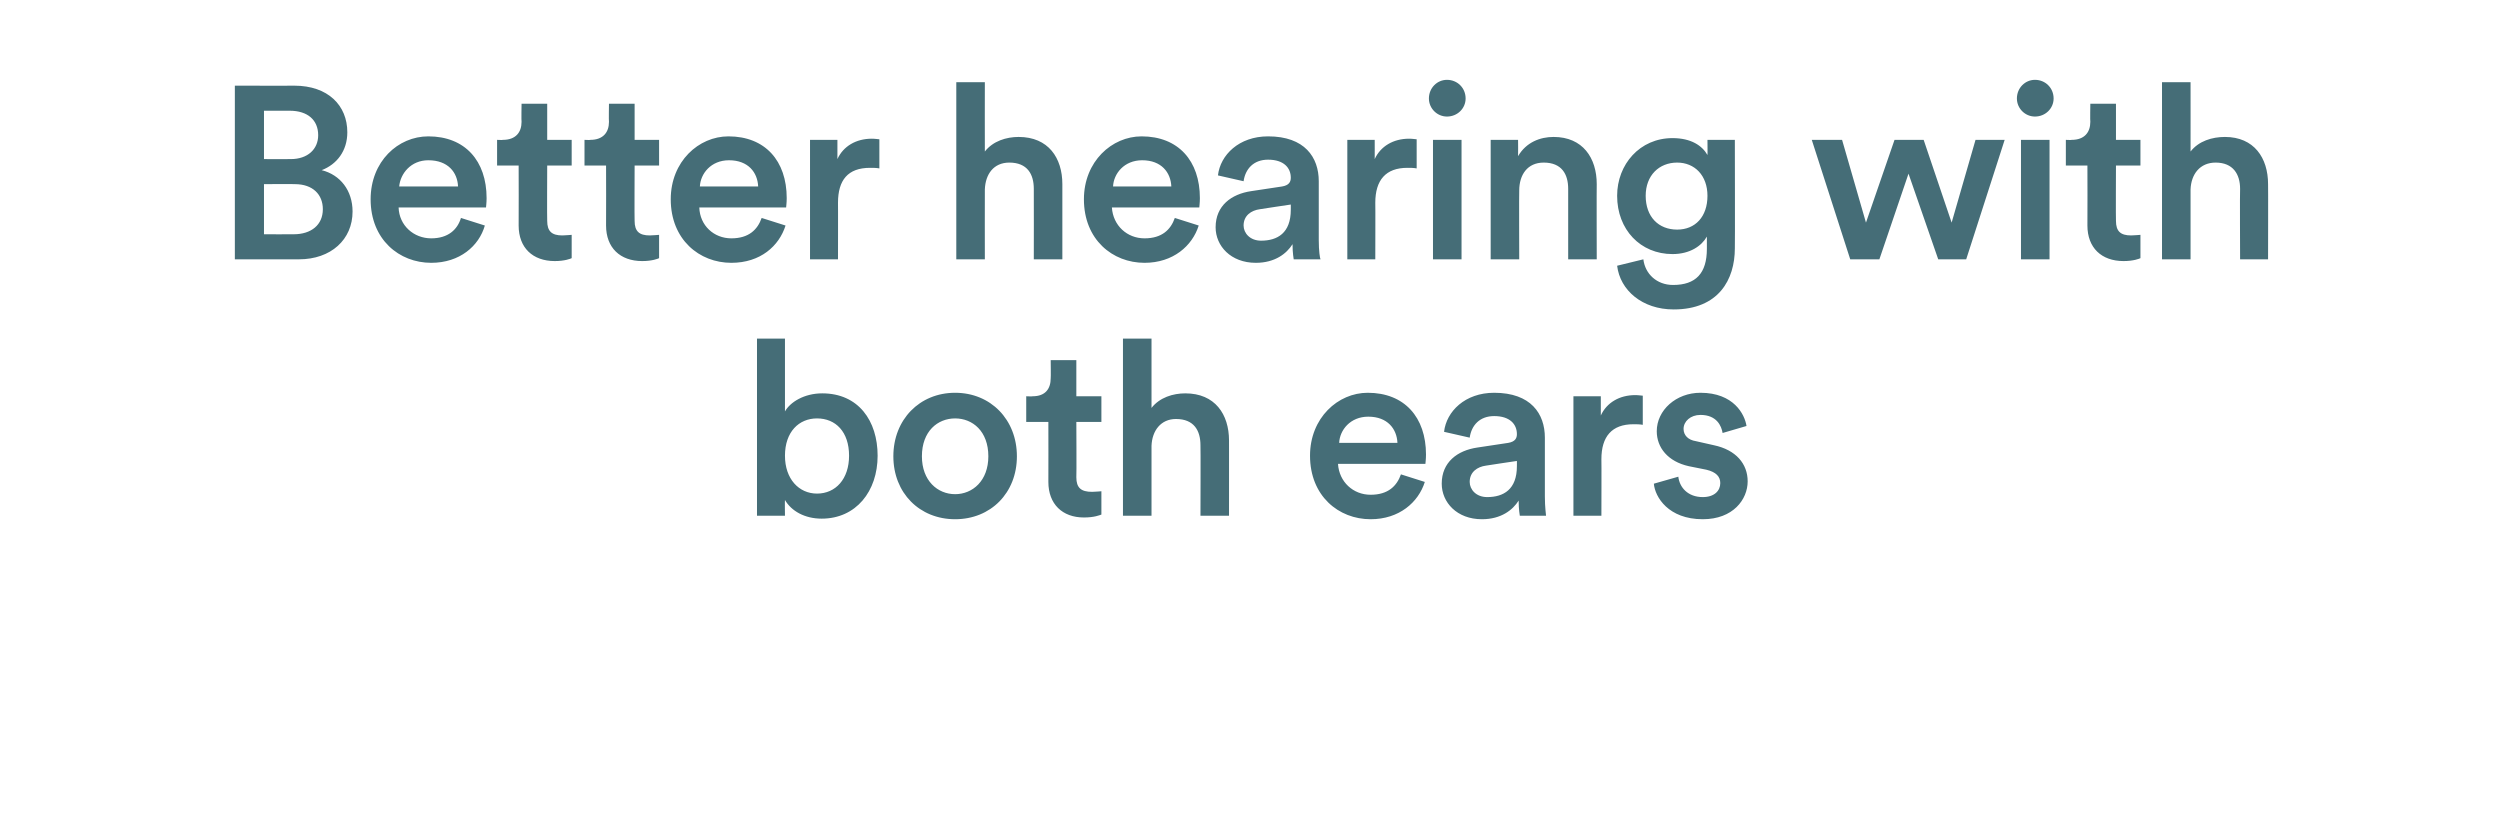 <?xml version="1.0" standalone="no"?><!DOCTYPE svg PUBLIC "-//W3C//DTD SVG 1.1//EN" "http://www.w3.org/Graphics/SVG/1.1/DTD/svg11.dtd"><svg xmlns="http://www.w3.org/2000/svg" version="1.1" width="429px" height="141.5px" viewBox="0 -13 429 141.5" style="top:-13px">  <desc>Better hearing with both ears</desc>  <defs/>  <g id="Polygon125794">    <path d="M 129.9 75.5 L 129.9 45.1 L 134.7 45.1 C 134.7 45.1 134.7 57.57 134.7 57.6 C 135.6 56 138 54.5 141.1 54.5 C 147.3 54.5 150.6 59.2 150.6 65.2 C 150.6 71.3 146.9 76 141 76 C 138.1 76 135.8 74.7 134.7 72.8 C 134.66 72.77 134.7 75.5 134.7 75.5 L 129.9 75.5 Z M 140.2 58.8 C 137.1 58.8 134.7 61.1 134.7 65.2 C 134.7 69.2 137.1 71.7 140.2 71.7 C 143.4 71.7 145.7 69.2 145.7 65.2 C 145.7 61.1 143.4 58.8 140.2 58.8 Z M 169.6 65.3 C 169.6 61 166.9 58.8 163.9 58.8 C 160.9 58.8 158.2 61 158.2 65.3 C 158.2 69.5 160.9 71.8 163.9 71.8 C 166.9 71.8 169.6 69.5 169.6 65.3 Z M 174.5 65.3 C 174.5 71.6 170 76.1 163.9 76.1 C 157.8 76.1 153.3 71.6 153.3 65.3 C 153.3 59 157.8 54.4 163.9 54.4 C 170 54.4 174.5 59 174.5 65.3 Z M 184.7 55 L 189 55 L 189 59.4 L 184.7 59.4 C 184.7 59.4 184.75 68.86 184.7 68.9 C 184.7 70.7 185.5 71.4 187.4 71.4 C 188 71.4 188.8 71.3 189 71.3 C 189 71.3 189 75.3 189 75.3 C 188.7 75.4 187.8 75.8 186 75.8 C 182.3 75.8 179.9 73.5 179.9 69.7 C 179.92 69.66 179.9 59.4 179.9 59.4 L 176.1 59.4 L 176.1 55 C 176.1 55 177.19 55.05 177.2 55 C 179.4 55 180.3 53.7 180.3 51.9 C 180.34 51.85 180.3 48.8 180.3 48.8 L 184.7 48.8 L 184.7 55 Z M 197.6 75.5 L 192.7 75.5 L 192.7 45.1 L 197.6 45.1 C 197.6 45.1 197.6 57.02 197.6 57 C 199 55.2 201.3 54.5 203.4 54.5 C 208.5 54.5 210.9 58.1 210.9 62.6 C 210.91 62.56 210.9 75.5 210.9 75.5 L 206 75.5 C 206 75.5 206.04 63.4 206 63.4 C 206 60.9 204.9 58.9 201.8 58.9 C 199.2 58.9 197.7 60.9 197.6 63.5 C 197.6 63.49 197.6 75.5 197.6 75.5 Z M 239.8 63 C 239.7 60.6 238.1 58.5 234.8 58.5 C 231.7 58.5 229.9 60.8 229.8 63 C 229.8 63 239.8 63 239.8 63 Z M 244.5 69.7 C 243.4 73.2 240.1 76.1 235.2 76.1 C 229.7 76.1 224.8 72.1 224.8 65.2 C 224.8 58.7 229.6 54.4 234.7 54.4 C 241 54.4 244.7 58.6 244.7 65 C 244.7 65.8 244.6 66.5 244.6 66.6 C 244.6 66.6 229.6 66.6 229.6 66.6 C 229.8 69.7 232.2 71.9 235.2 71.9 C 238.2 71.9 239.7 70.4 240.4 68.4 C 240.4 68.4 244.5 69.7 244.5 69.7 Z M 253.5 63.8 C 253.5 63.8 258.8 63 258.8 63 C 260 62.8 260.3 62.2 260.3 61.5 C 260.3 59.8 259.1 58.4 256.4 58.4 C 253.9 58.4 252.5 60 252.2 62.1 C 252.2 62.1 247.8 61.1 247.8 61.1 C 248.2 57.6 251.4 54.4 256.4 54.4 C 262.7 54.4 265.1 58 265.1 62.1 C 265.1 62.1 265.1 72.2 265.1 72.2 C 265.1 74.1 265.3 75.3 265.3 75.5 C 265.3 75.5 260.8 75.5 260.8 75.5 C 260.8 75.4 260.6 74.5 260.6 72.9 C 259.6 74.5 257.6 76.1 254.3 76.1 C 250 76.1 247.4 73.2 247.4 70 C 247.4 66.3 250.1 64.3 253.5 63.8 Z M 260.3 67 C 260.31 67.02 260.3 66.1 260.3 66.1 C 260.3 66.1 254.97 66.89 255 66.9 C 253.5 67.1 252.2 68 252.2 69.7 C 252.2 71 253.3 72.3 255.2 72.3 C 258 72.3 260.3 71 260.3 67 Z M 281.9 59.9 C 281.4 59.8 280.8 59.8 280.3 59.8 C 276.6 59.8 274.8 61.9 274.8 65.8 C 274.83 65.76 274.8 75.5 274.8 75.5 L 270 75.5 L 270 55 L 274.7 55 C 274.7 55 274.7 58.32 274.7 58.3 C 275.7 56.1 277.9 54.8 280.6 54.8 C 281.2 54.8 281.7 54.9 281.9 54.9 C 281.9 54.9 281.9 59.9 281.9 59.9 Z M 288 68.8 C 288.2 70.6 289.6 72.3 292.2 72.3 C 294.2 72.3 295.2 71.2 295.2 69.9 C 295.2 68.8 294.5 68 292.8 67.6 C 292.8 67.6 289.8 67 289.8 67 C 286.2 66.2 284.3 63.8 284.3 61 C 284.3 57.4 287.6 54.4 291.8 54.4 C 297.5 54.4 299.4 58.1 299.7 60.1 C 299.7 60.1 295.6 61.3 295.6 61.3 C 295.4 60.1 294.6 58.2 291.8 58.2 C 290.1 58.2 288.9 59.3 288.9 60.6 C 288.9 61.7 289.7 62.5 291 62.7 C 291 62.7 294.1 63.4 294.1 63.4 C 297.9 64.2 299.9 66.6 299.9 69.6 C 299.9 72.7 297.4 76.1 292.2 76.1 C 286.3 76.1 284 72.3 283.8 70 C 283.8 70 288 68.8 288 68.8 Z " stroke="none" fill="#456d77"/>  </g>  <g id="Polygon125793">    <path d="M 50.5 1.7 C 56.3 1.7 59.6 5.1 59.6 9.7 C 59.6 12.9 57.8 15.2 55.2 16.2 C 58.4 17 60.5 19.7 60.5 23.3 C 60.5 28.1 56.8 31.5 51.3 31.5 C 51.3 31.5 40.3 31.5 40.3 31.5 L 40.3 1.7 C 40.3 1.7 50.54 1.72 50.5 1.7 Z M 49.9 14.3 C 52.8 14.3 54.6 12.6 54.6 10.2 C 54.6 7.6 52.8 6 49.7 6 C 49.75 6.01 45.3 6 45.3 6 L 45.3 14.3 C 45.3 14.3 49.87 14.32 49.9 14.3 Z M 50.4 27.2 C 53.4 27.2 55.4 25.6 55.4 22.9 C 55.4 20.4 53.7 18.6 50.6 18.6 C 50.59 18.56 45.3 18.6 45.3 18.6 L 45.3 27.2 C 45.3 27.2 50.42 27.22 50.4 27.2 Z M 78.6 19 C 78.5 16.6 76.9 14.5 73.5 14.5 C 70.5 14.5 68.7 16.8 68.5 19 C 68.5 19 78.6 19 78.6 19 Z M 83.2 25.7 C 82.2 29.2 78.9 32.1 74 32.1 C 68.5 32.1 63.6 28.1 63.6 21.2 C 63.6 14.7 68.3 10.4 73.5 10.4 C 79.8 10.4 83.5 14.6 83.5 21 C 83.5 21.8 83.4 22.5 83.4 22.6 C 83.4 22.6 68.4 22.6 68.4 22.6 C 68.5 25.7 71 27.9 74 27.9 C 76.9 27.9 78.5 26.4 79.1 24.4 C 79.1 24.4 83.2 25.7 83.2 25.7 Z M 93.9 11 L 98.1 11 L 98.1 15.4 L 93.9 15.4 C 93.9 15.4 93.86 24.86 93.9 24.9 C 93.9 26.7 94.7 27.4 96.5 27.4 C 97.1 27.4 97.9 27.3 98.1 27.3 C 98.1 27.3 98.1 31.3 98.1 31.3 C 97.9 31.4 96.9 31.8 95.2 31.8 C 91.4 31.8 89 29.5 89 25.7 C 89.03 25.66 89 15.4 89 15.4 L 85.3 15.4 L 85.3 11 C 85.3 11 86.3 11.05 86.3 11 C 88.5 11 89.5 9.7 89.5 7.9 C 89.45 7.85 89.5 4.8 89.5 4.8 L 93.9 4.8 L 93.9 11 Z M 108.9 11 L 113.1 11 L 113.1 15.4 L 108.9 15.4 C 108.9 15.4 108.86 24.86 108.9 24.9 C 108.9 26.7 109.7 27.4 111.5 27.4 C 112.1 27.4 112.9 27.3 113.1 27.3 C 113.1 27.3 113.1 31.3 113.1 31.3 C 112.9 31.4 111.9 31.8 110.2 31.8 C 106.4 31.8 104 29.5 104 25.7 C 104.03 25.66 104 15.4 104 15.4 L 100.3 15.4 L 100.3 11 C 100.3 11 101.3 11.05 101.3 11 C 103.5 11 104.5 9.7 104.5 7.9 C 104.45 7.85 104.5 4.8 104.5 4.8 L 108.9 4.8 L 108.9 11 Z M 130.1 19 C 130 16.6 128.4 14.5 125.1 14.5 C 122 14.5 120.2 16.8 120.1 19 C 120.1 19 130.1 19 130.1 19 Z M 134.8 25.7 C 133.7 29.2 130.5 32.1 125.5 32.1 C 120 32.1 115.1 28.1 115.1 21.2 C 115.1 14.7 119.9 10.4 125 10.4 C 131.3 10.4 135 14.6 135 21 C 135 21.8 134.9 22.5 134.9 22.6 C 134.9 22.6 120 22.6 120 22.6 C 120.1 25.7 122.5 27.9 125.5 27.9 C 128.5 27.9 130 26.4 130.7 24.4 C 130.7 24.4 134.8 25.7 134.8 25.7 Z M 150.9 15.9 C 150.4 15.8 149.8 15.8 149.3 15.8 C 145.5 15.8 143.8 17.9 143.8 21.8 C 143.82 21.76 143.8 31.5 143.8 31.5 L 139 31.5 L 139 11 L 143.7 11 C 143.7 11 143.7 14.32 143.7 14.3 C 144.7 12.1 146.9 10.8 149.6 10.8 C 150.2 10.8 150.7 10.9 150.9 10.9 C 150.9 10.9 150.9 15.9 150.9 15.9 Z M 169 31.5 L 164.1 31.5 L 164.1 1.1 L 169 1.1 C 169 1.1 168.98 13.02 169 13 C 170.4 11.2 172.7 10.5 174.8 10.5 C 179.9 10.5 182.3 14.1 182.3 18.6 C 182.3 18.56 182.3 31.5 182.3 31.5 L 177.4 31.5 C 177.4 31.5 177.42 19.4 177.4 19.4 C 177.4 16.9 176.3 14.9 173.2 14.9 C 170.5 14.9 169.1 16.9 169 19.5 C 168.98 19.49 169 31.5 169 31.5 Z M 201 19 C 200.9 16.6 199.3 14.5 196 14.5 C 192.9 14.5 191.1 16.8 191 19 C 191 19 201 19 201 19 Z M 205.7 25.7 C 204.6 29.2 201.3 32.1 196.4 32.1 C 190.9 32.1 186 28.1 186 21.2 C 186 14.7 190.8 10.4 195.9 10.4 C 202.2 10.4 205.9 14.6 205.9 21 C 205.9 21.8 205.8 22.5 205.8 22.6 C 205.8 22.6 190.8 22.6 190.8 22.6 C 191 25.7 193.4 27.9 196.4 27.9 C 199.4 27.9 200.9 26.4 201.6 24.4 C 201.6 24.4 205.7 25.7 205.7 25.7 Z M 214.7 19.8 C 214.7 19.8 220 19 220 19 C 221.2 18.8 221.5 18.2 221.5 17.5 C 221.5 15.8 220.3 14.4 217.6 14.4 C 215.1 14.4 213.7 16 213.4 18.1 C 213.4 18.1 209 17.1 209 17.1 C 209.4 13.6 212.6 10.4 217.6 10.4 C 223.9 10.4 226.3 14 226.3 18.1 C 226.3 18.1 226.3 28.2 226.3 28.2 C 226.3 30.1 226.5 31.3 226.6 31.5 C 226.6 31.5 222 31.5 222 31.5 C 222 31.4 221.8 30.5 221.8 28.9 C 220.8 30.5 218.8 32.1 215.5 32.1 C 211.2 32.1 208.6 29.2 208.6 26 C 208.6 22.3 211.3 20.3 214.7 19.8 Z M 221.5 23 C 221.51 23.02 221.5 22.1 221.5 22.1 C 221.5 22.1 216.18 22.89 216.2 22.9 C 214.7 23.1 213.4 24 213.4 25.7 C 213.4 27 214.5 28.3 216.4 28.3 C 219.2 28.3 221.5 27 221.5 23 Z M 243.1 15.9 C 242.6 15.8 242 15.8 241.5 15.8 C 237.8 15.8 236 17.9 236 21.8 C 236.03 21.76 236 31.5 236 31.5 L 231.2 31.5 L 231.2 11 L 235.9 11 C 235.9 11 235.91 14.32 235.9 14.3 C 236.9 12.1 239.1 10.8 241.8 10.8 C 242.4 10.8 242.9 10.9 243.1 10.9 C 243.1 10.9 243.1 15.9 243.1 15.9 Z M 245.9 31.5 L 245.9 11 L 250.8 11 L 250.8 31.5 L 245.9 31.5 Z M 248.3 0.7 C 250.1 0.7 251.5 2.1 251.5 3.9 C 251.5 5.6 250.1 7 248.3 7 C 246.6 7 245.2 5.6 245.2 3.9 C 245.2 2.1 246.6 0.7 248.3 0.7 Z M 260.7 31.5 L 255.8 31.5 L 255.8 11 L 260.5 11 C 260.5 11 260.53 13.78 260.5 13.8 C 261.9 11.4 264.3 10.5 266.6 10.5 C 271.6 10.5 274 14.1 274 18.6 C 273.97 18.56 274 31.5 274 31.5 L 269.1 31.5 C 269.1 31.5 269.1 19.4 269.1 19.4 C 269.1 16.9 268 14.9 264.9 14.9 C 262.1 14.9 260.7 17 260.7 19.7 C 260.66 19.7 260.7 31.5 260.7 31.5 Z M 282 31.5 C 282.3 34 284.3 35.9 287.1 35.9 C 291 35.9 292.9 33.9 292.9 29.7 C 292.9 29.7 292.9 27.6 292.9 27.6 C 292 29.2 290 30.6 287 30.6 C 281.5 30.6 277.5 26.4 277.5 20.6 C 277.5 15.2 281.4 10.7 287 10.7 C 290.2 10.7 292.1 12 293 13.6 C 293.03 13.65 293 11 293 11 L 297.7 11 C 297.7 11 297.74 29.57 297.7 29.6 C 297.7 35 294.9 40.1 287.2 40.1 C 281.8 40.1 278 36.8 277.5 32.6 C 277.5 32.6 282 31.5 282 31.5 Z M 293 20.6 C 293 17.1 290.8 14.9 287.8 14.9 C 284.7 14.9 282.4 17.1 282.4 20.6 C 282.4 24.2 284.6 26.4 287.8 26.4 C 290.9 26.4 293 24.2 293 20.6 Z M 330.1 11 L 334.9 25.2 L 339 11 L 344 11 L 337.4 31.5 L 332.6 31.5 L 327.5 16.8 L 322.5 31.5 L 317.5 31.5 L 310.9 11 L 316.1 11 L 320.2 25.2 L 325.1 11 L 330.1 11 Z M 346.8 31.5 L 346.8 11 L 351.7 11 L 351.7 31.5 L 346.8 31.5 Z M 349.2 0.7 C 351 0.7 352.4 2.1 352.4 3.9 C 352.4 5.6 351 7 349.2 7 C 347.5 7 346.1 5.6 346.1 3.9 C 346.1 2.1 347.5 0.7 349.2 0.7 Z M 363.1 11 L 367.3 11 L 367.3 15.4 L 363.1 15.4 C 363.1 15.4 363.06 24.86 363.1 24.9 C 363.1 26.7 363.9 27.4 365.7 27.4 C 366.3 27.4 367.1 27.3 367.3 27.3 C 367.3 27.3 367.3 31.3 367.3 31.3 C 367.1 31.4 366.1 31.8 364.4 31.8 C 360.6 31.8 358.2 29.5 358.2 25.7 C 358.23 25.66 358.2 15.4 358.2 15.4 L 354.5 15.4 L 354.5 11 C 354.5 11 355.5 11.05 355.5 11 C 357.7 11 358.7 9.7 358.7 7.9 C 358.65 7.85 358.7 4.8 358.7 4.8 L 363.1 4.8 L 363.1 11 Z M 375.9 31.5 L 371 31.5 L 371 1.1 L 375.9 1.1 C 375.9 1.1 375.91 13.02 375.9 13 C 377.3 11.2 379.6 10.5 381.8 10.5 C 386.8 10.5 389.2 14.1 389.2 18.6 C 389.23 18.56 389.2 31.5 389.2 31.5 L 384.4 31.5 C 384.4 31.5 384.35 19.4 384.4 19.4 C 384.4 16.9 383.2 14.9 380.2 14.9 C 377.5 14.9 376 16.9 375.9 19.5 C 375.91 19.49 375.9 31.5 375.9 31.5 Z " stroke="none" fill="#456d77"/>  </g></svg>